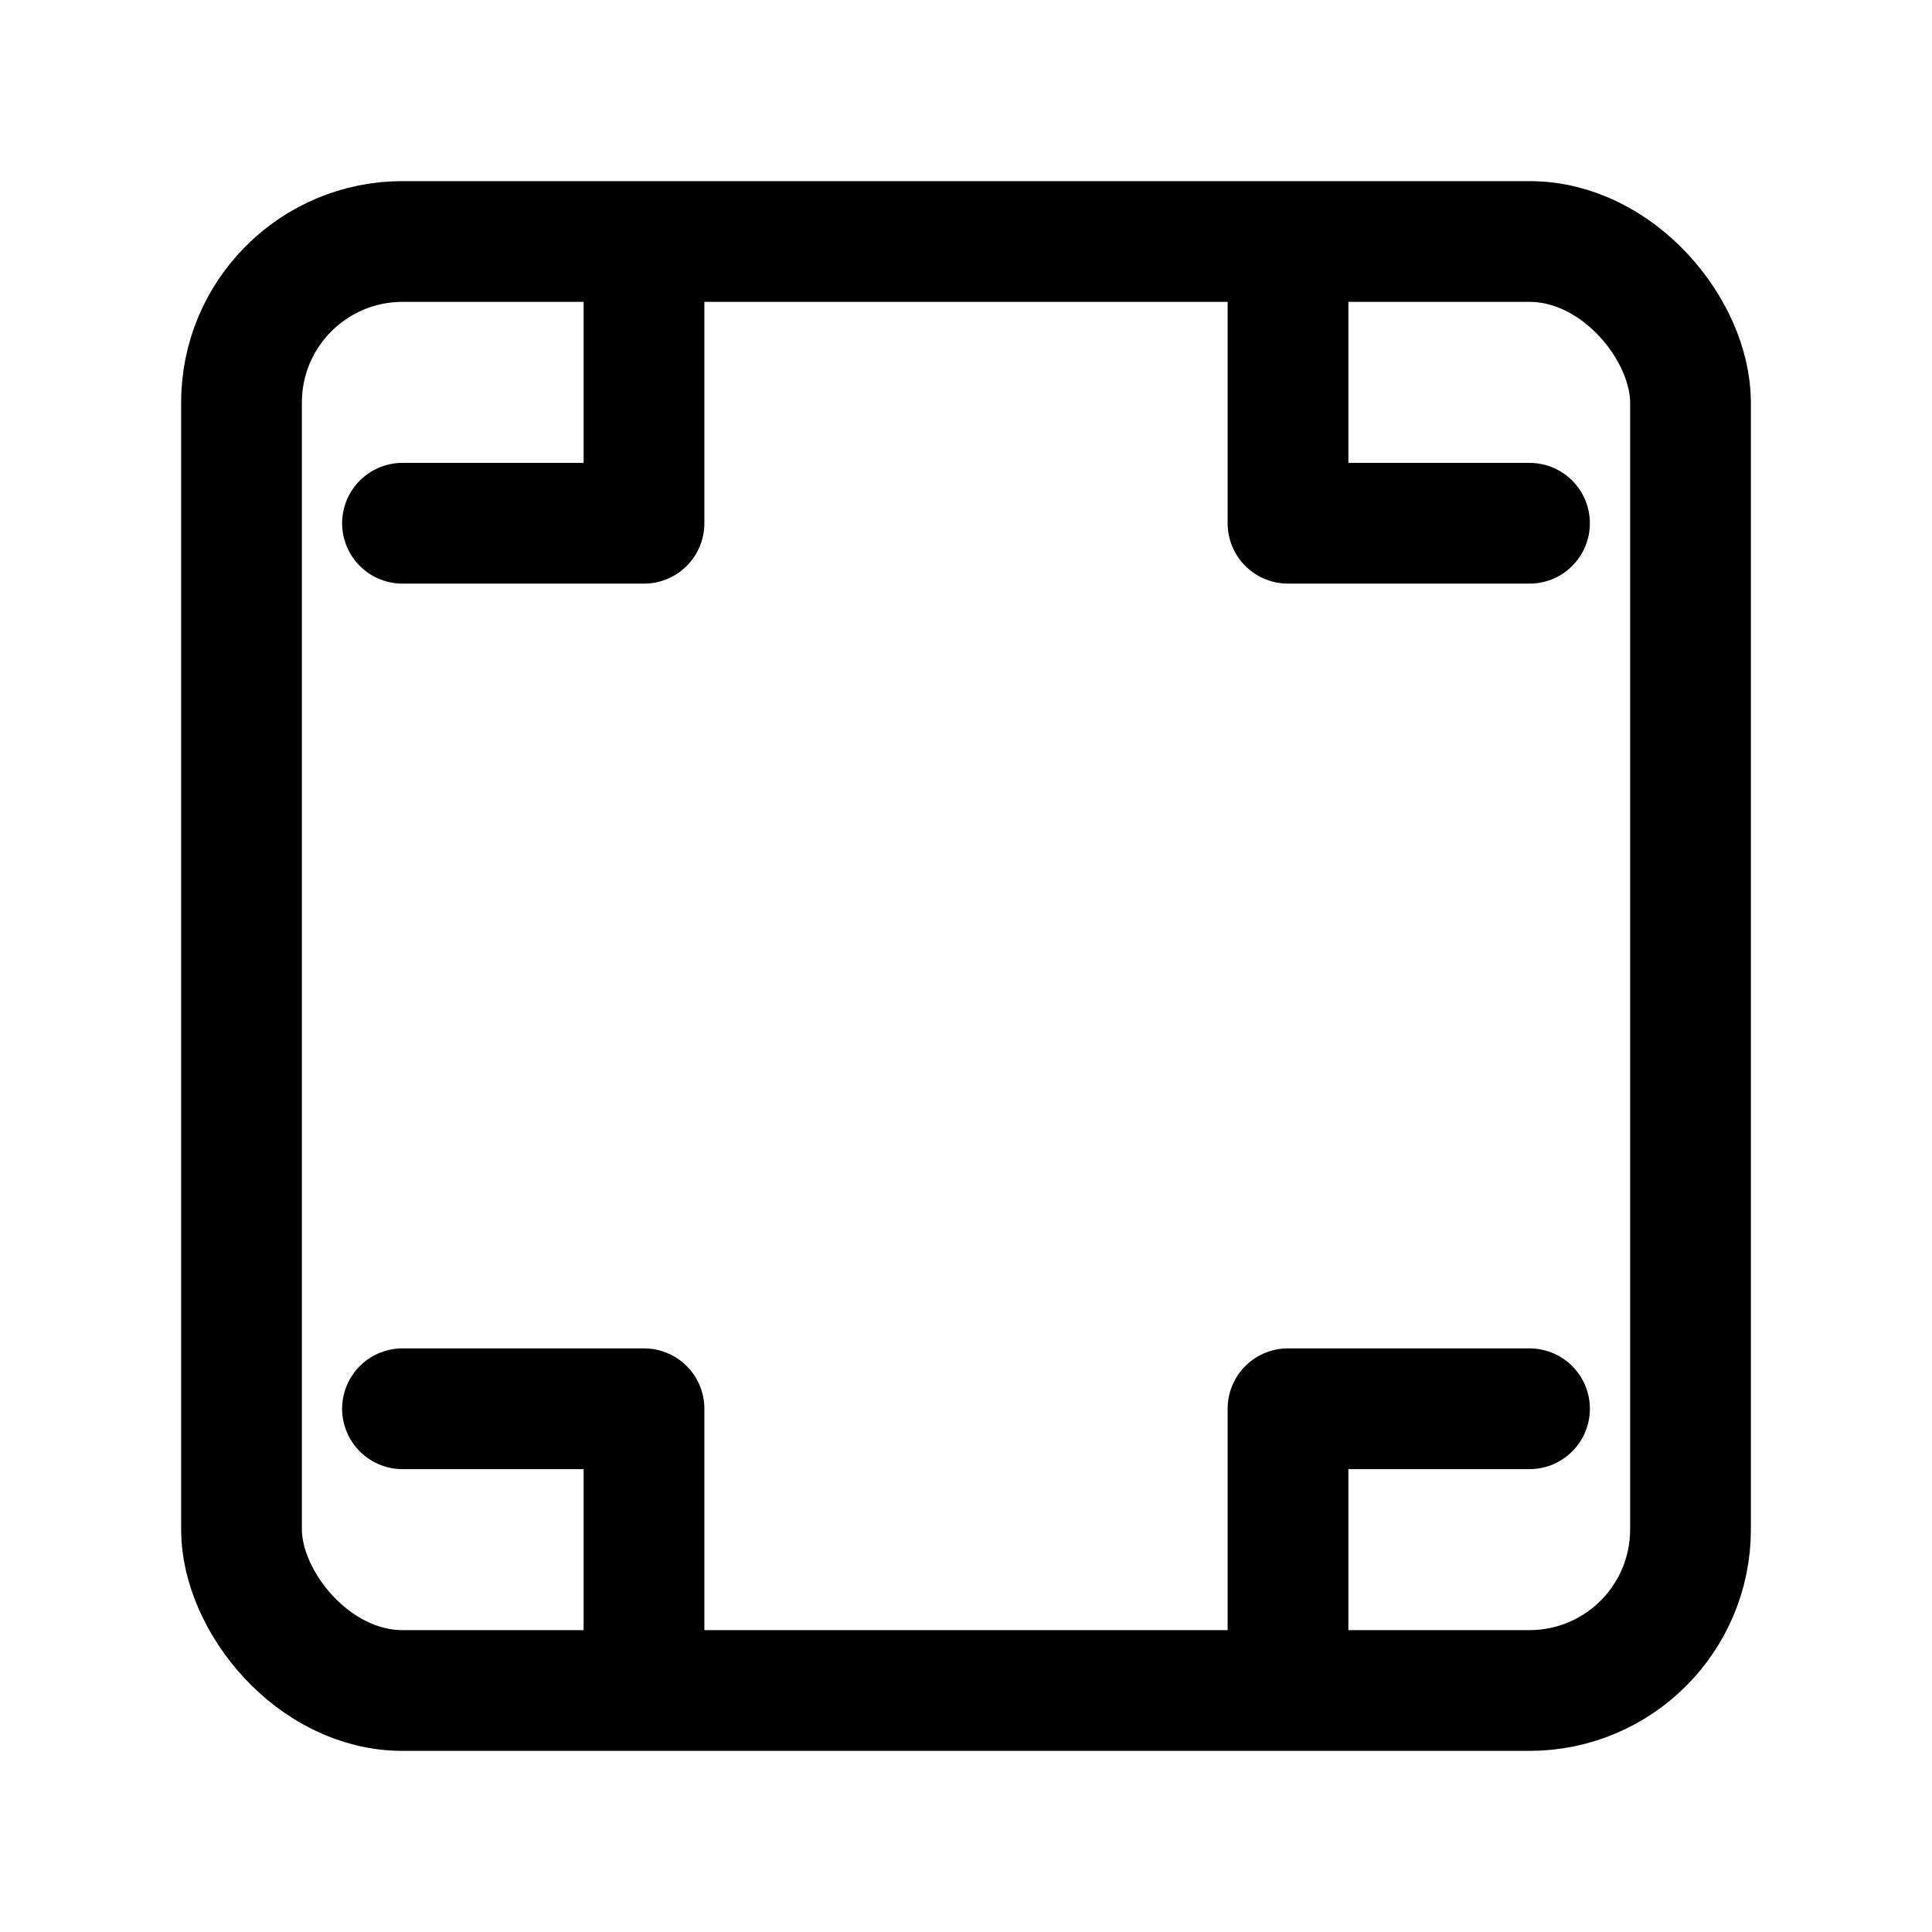 <svg xmlns="http://www.w3.org/2000/svg" width="24" height="24" viewBox="0 0 24 24" fill="none" stroke="black" stroke-width="1.5">
  <!-- Main rectangle frame -->
  <rect x="3" y="3" width="18" height="18" rx="2" ry="2" stroke-linecap="round" stroke-linejoin="round"/>
  
  <!-- Corner arrows representing "fit" -->
  <path d="M8 3.5V6.5H5" stroke-linecap="round" stroke-linejoin="round"/>
  <path d="M16 3.5V6.5H19" stroke-linecap="round" stroke-linejoin="round"/>
  <path d="M8 20.5V17.5H5" stroke-linecap="round" stroke-linejoin="round"/>
  <path d="M16 20.5V17.5H19" stroke-linecap="round" stroke-linejoin="round"/>
</svg>
